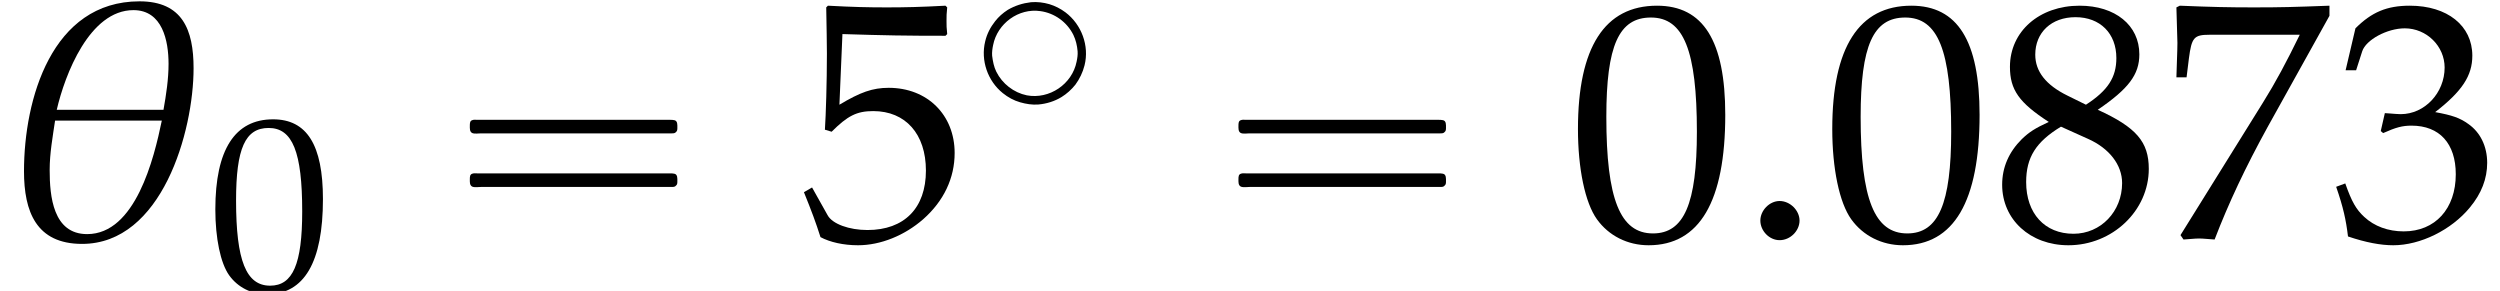 <?xml version='1.0' encoding='UTF-8'?>
<!-- This file was generated by dvisvgm 2.13.3 -->
<svg version='1.1' xmlns='http://www.w3.org/2000/svg' xmlns:xlink='http://www.w3.org/1999/xlink' width='80.433pt' height='9.361pt' viewBox='70.735 61.069 80.433 9.361'>
<defs>
<path id='g0-5' d='M1.993-3.642C1.722-3.61 1.474-3.531 1.243-3.395C1.084-3.292 .948-3.172 .837-3.029C.685-2.837 .574-2.622 .518-2.383C.367-1.769 .598-1.108 1.084-.717C1.251-.582 1.443-.478 1.642-.422C1.833-.367 2.032-.335 2.232-.351C2.495-.375 2.75-.454 2.973-.59C3.14-.693 3.292-.829 3.419-.988C3.555-1.172 3.658-1.387 3.714-1.61C3.873-2.24 3.618-2.925 3.1-3.316C2.941-3.435 2.766-3.523 2.582-3.579C2.391-3.634 2.192-3.658 1.993-3.642ZM.741-1.921C.733-2.032 .749-2.152 .773-2.264C.909-2.957 1.594-3.459 2.295-3.355C2.75-3.292 3.148-3.005 3.355-2.59C3.435-2.423 3.475-2.248 3.491-2.064C3.499-1.953 3.483-1.841 3.459-1.73C3.316-1.004 2.582-.51 1.857-.646C1.435-.733 1.068-1.02 .877-1.403C.797-1.562 .765-1.737 .741-1.921Z'/>
<use id='g9-48' xlink:href='#g6-48' transform='scale(1.369)'/>
<use id='g9-51' xlink:href='#g6-51' transform='scale(1.369)'/>
<use id='g9-53' xlink:href='#g6-53' transform='scale(1.369)'/>
<use id='g9-55' xlink:href='#g6-55' transform='scale(1.369)'/>
<use id='g9-56' xlink:href='#g6-56' transform='scale(1.369)'/>
<path id='g1-16' d='M.982-3.807C.949-3.796 .927-3.775 .916-3.742S.905-3.665 .905-3.633C.905-3.545 .895-3.436 .982-3.393C1.058-3.36 1.178-3.382 1.265-3.382H1.909H5.978H7.124C7.211-3.382 7.309-3.382 7.396-3.382C7.451-3.382 7.505-3.382 7.538-3.425C7.582-3.458 7.582-3.513 7.582-3.567C7.582-3.655 7.593-3.785 7.484-3.807C7.44-3.818 7.385-3.818 7.342-3.818H7.08H6.24H2.509H1.44H1.145C1.091-3.818 1.036-3.829 .982-3.807ZM.982-2.084C.949-2.073 .927-2.051 .916-2.018S.905-1.942 .905-1.909C.905-1.822 .895-1.713 .982-1.669C1.058-1.636 1.178-1.658 1.265-1.658H1.909H5.978H7.135H7.396C7.451-1.658 7.505-1.658 7.538-1.702C7.582-1.735 7.582-1.789 7.582-1.844C7.582-1.931 7.593-2.062 7.484-2.084C7.44-2.095 7.385-2.095 7.342-2.095H7.08H6.24H2.509H1.44H1.145C1.091-2.095 1.036-2.105 .982-2.084Z'/>
<path id='g3-18' d='M6.228-5.478C6.228-6.717 5.869-7.63 4.489-7.63C1.663-7.63 .772-4.478 .772-2.163C.772-.869 1.163 .174 2.641 .174C5.206 .174 6.228-3.434 6.228-5.478ZM5.423-5.619C5.423-5.13 5.347-4.63 5.26-4.141H1.826C2.087-5.271 2.88-7.347 4.293-7.347C5.228-7.347 5.423-6.358 5.423-5.619ZM5.206-3.793C4.956-2.576 4.358-.141 2.804-.141C1.706-.141 1.598-1.359 1.598-2.206C1.598-2.739 1.695-3.271 1.772-3.793H5.206Z'/>
<path id='g3-58' d='M1.989-.576C1.989-.902 1.685-1.206 1.348-1.206C1.022-1.206 .728-.902 .728-.576S1.011 .054 1.348 .054C1.695 .054 1.989-.25 1.989-.576Z'/>
<path id='g6-48' d='M2.088-5.471C.858-5.471 .23-4.494 .23-2.573C.23-1.644 .397-.842 .675-.453S1.397 .159 1.89 .159C3.089 .159 3.692-.873 3.692-2.906C3.692-4.645 3.176-5.471 2.088-5.471ZM1.945-5.193C2.716-5.193 3.025-4.415 3.025-2.509C3.025-.818 2.724-.119 1.993-.119C1.223-.119 .897-.921 .897-2.859C.897-4.534 1.191-5.193 1.945-5.193Z'/>
<path id='g6-51' d='M.341-3.954H.588L.731-4.399C.818-4.669 1.318-4.939 1.731-4.939C2.247-4.939 2.668-4.518 2.668-4.018C2.668-3.422 2.199-2.922 1.636-2.922C1.572-2.922 1.485-2.93 1.382-2.938L1.263-2.946L1.167-2.525L1.223-2.477C1.525-2.612 1.675-2.652 1.89-2.652C2.549-2.652 2.93-2.231 2.93-1.509C2.93-.699 2.446-.167 1.707-.167C1.342-.167 1.016-.286 .778-.508C.588-.683 .484-.865 .333-1.294L.119-1.215C.286-.731 .349-.445 .397-.048C.818 .095 1.167 .159 1.461 .159C2.096 .159 2.827-.199 3.263-.731C3.533-1.056 3.668-1.405 3.668-1.779C3.668-2.16 3.51-2.493 3.224-2.692C3.025-2.835 2.843-2.898 2.446-2.97C3.081-3.462 3.319-3.827 3.319-4.296C3.319-5.002 2.731-5.471 1.85-5.471C1.31-5.471 .953-5.32 .572-4.939L.341-3.954Z'/>
<path id='g6-53' d='M1.008-4.804C2.033-4.772 2.477-4.764 3.43-4.764L3.47-4.804C3.454-4.947 3.454-5.01 3.454-5.114C3.454-5.225 3.454-5.288 3.47-5.431L3.43-5.471C2.835-5.439 2.477-5.431 2.049-5.431C1.612-5.431 1.263-5.439 .667-5.471L.627-5.431C.635-4.947 .643-4.597 .643-4.343C.643-3.668 .619-2.906 .596-2.557L.754-2.509C1.128-2.882 1.342-2.994 1.731-2.994C2.493-2.994 2.97-2.454 2.97-1.596C2.97-.715 2.462-.199 1.596-.199C1.167-.199 .77-.341 .659-.548L.294-1.199L.103-1.088C.286-.635 .381-.381 .492-.032C.715 .087 1.032 .159 1.374 .159C1.906 .159 2.469-.071 2.906-.453C3.391-.881 3.645-1.421 3.645-2.009C3.645-2.906 3.001-3.541 2.096-3.541C1.715-3.541 1.429-3.438 .937-3.144L1.008-4.804Z'/>
<path id='g6-55' d='M.445-.079L.516 .024C.826 0 .826 0 .881 0S.937 0 1.247 .024C1.58-.842 1.969-1.667 2.493-2.62L3.946-5.233V-5.471C3.089-5.439 2.811-5.431 2.168-5.431C1.588-5.431 1.199-5.439 .429-5.471L.349-5.431C.373-4.677 .373-4.677 .373-4.597C.373-4.51 .373-4.51 .349-3.788H.588L.643-4.232C.707-4.724 .762-4.788 1.128-4.788H3.248C2.93-4.137 2.684-3.676 2.382-3.192L.445-.079Z'/>
<path id='g6-56' d='M1.334-2.739C1.008-2.589 .873-2.501 .699-2.334C.397-2.033 .238-1.675 .238-1.263C.238-.445 .897 .159 1.795 .159C2.827 .159 3.684-.651 3.684-1.636C3.684-2.271 3.391-2.612 2.485-3.025C3.208-3.518 3.462-3.851 3.462-4.327C3.462-5.01 2.898-5.471 2.057-5.471C1.112-5.471 .421-4.867 .421-4.034C.421-3.494 .635-3.192 1.334-2.739ZM2.255-2.342C2.755-2.12 3.057-1.731 3.057-1.302C3.057-.635 2.557-.111 1.914-.111C1.239-.111 .802-.588 .802-1.326C.802-1.906 1.032-2.271 1.62-2.628L2.255-2.342ZM1.771-3.359C1.27-3.605 1.016-3.923 1.016-4.32C1.016-4.844 1.397-5.201 1.961-5.201C2.541-5.201 2.922-4.82 2.922-4.24C2.922-3.788 2.724-3.478 2.207-3.144L1.771-3.359Z'/>
</defs>
<g id='page1'>
<use x='70.735' y='68.742' xlink:href='#g3-18'/>
<use x='77.433' y='70.379' xlink:href='#g6-48'/>
<use x='84.946' y='68.742' xlink:href='#g1-16'/>
<use x='96.459' y='68.742' xlink:href='#g9-53'/>
<use x='101.914' y='64.782' xlink:href='#g0-5'/>
<use x='109.675' y='68.742' xlink:href='#g1-16'/>
<use x='121.188' y='68.742' xlink:href='#g9-48'/>
<use x='126.643' y='68.742' xlink:href='#g3-58'/>
<use x='129.37' y='68.742' xlink:href='#g9-48'/>
<use x='134.825' y='68.742' xlink:href='#g9-56'/>
<use x='140.279' y='68.742' xlink:href='#g9-55'/>
<use x='145.734' y='68.742' xlink:href='#g9-51'/>
</g>
</svg><!--Rendered by QuickLaTeX.com-->